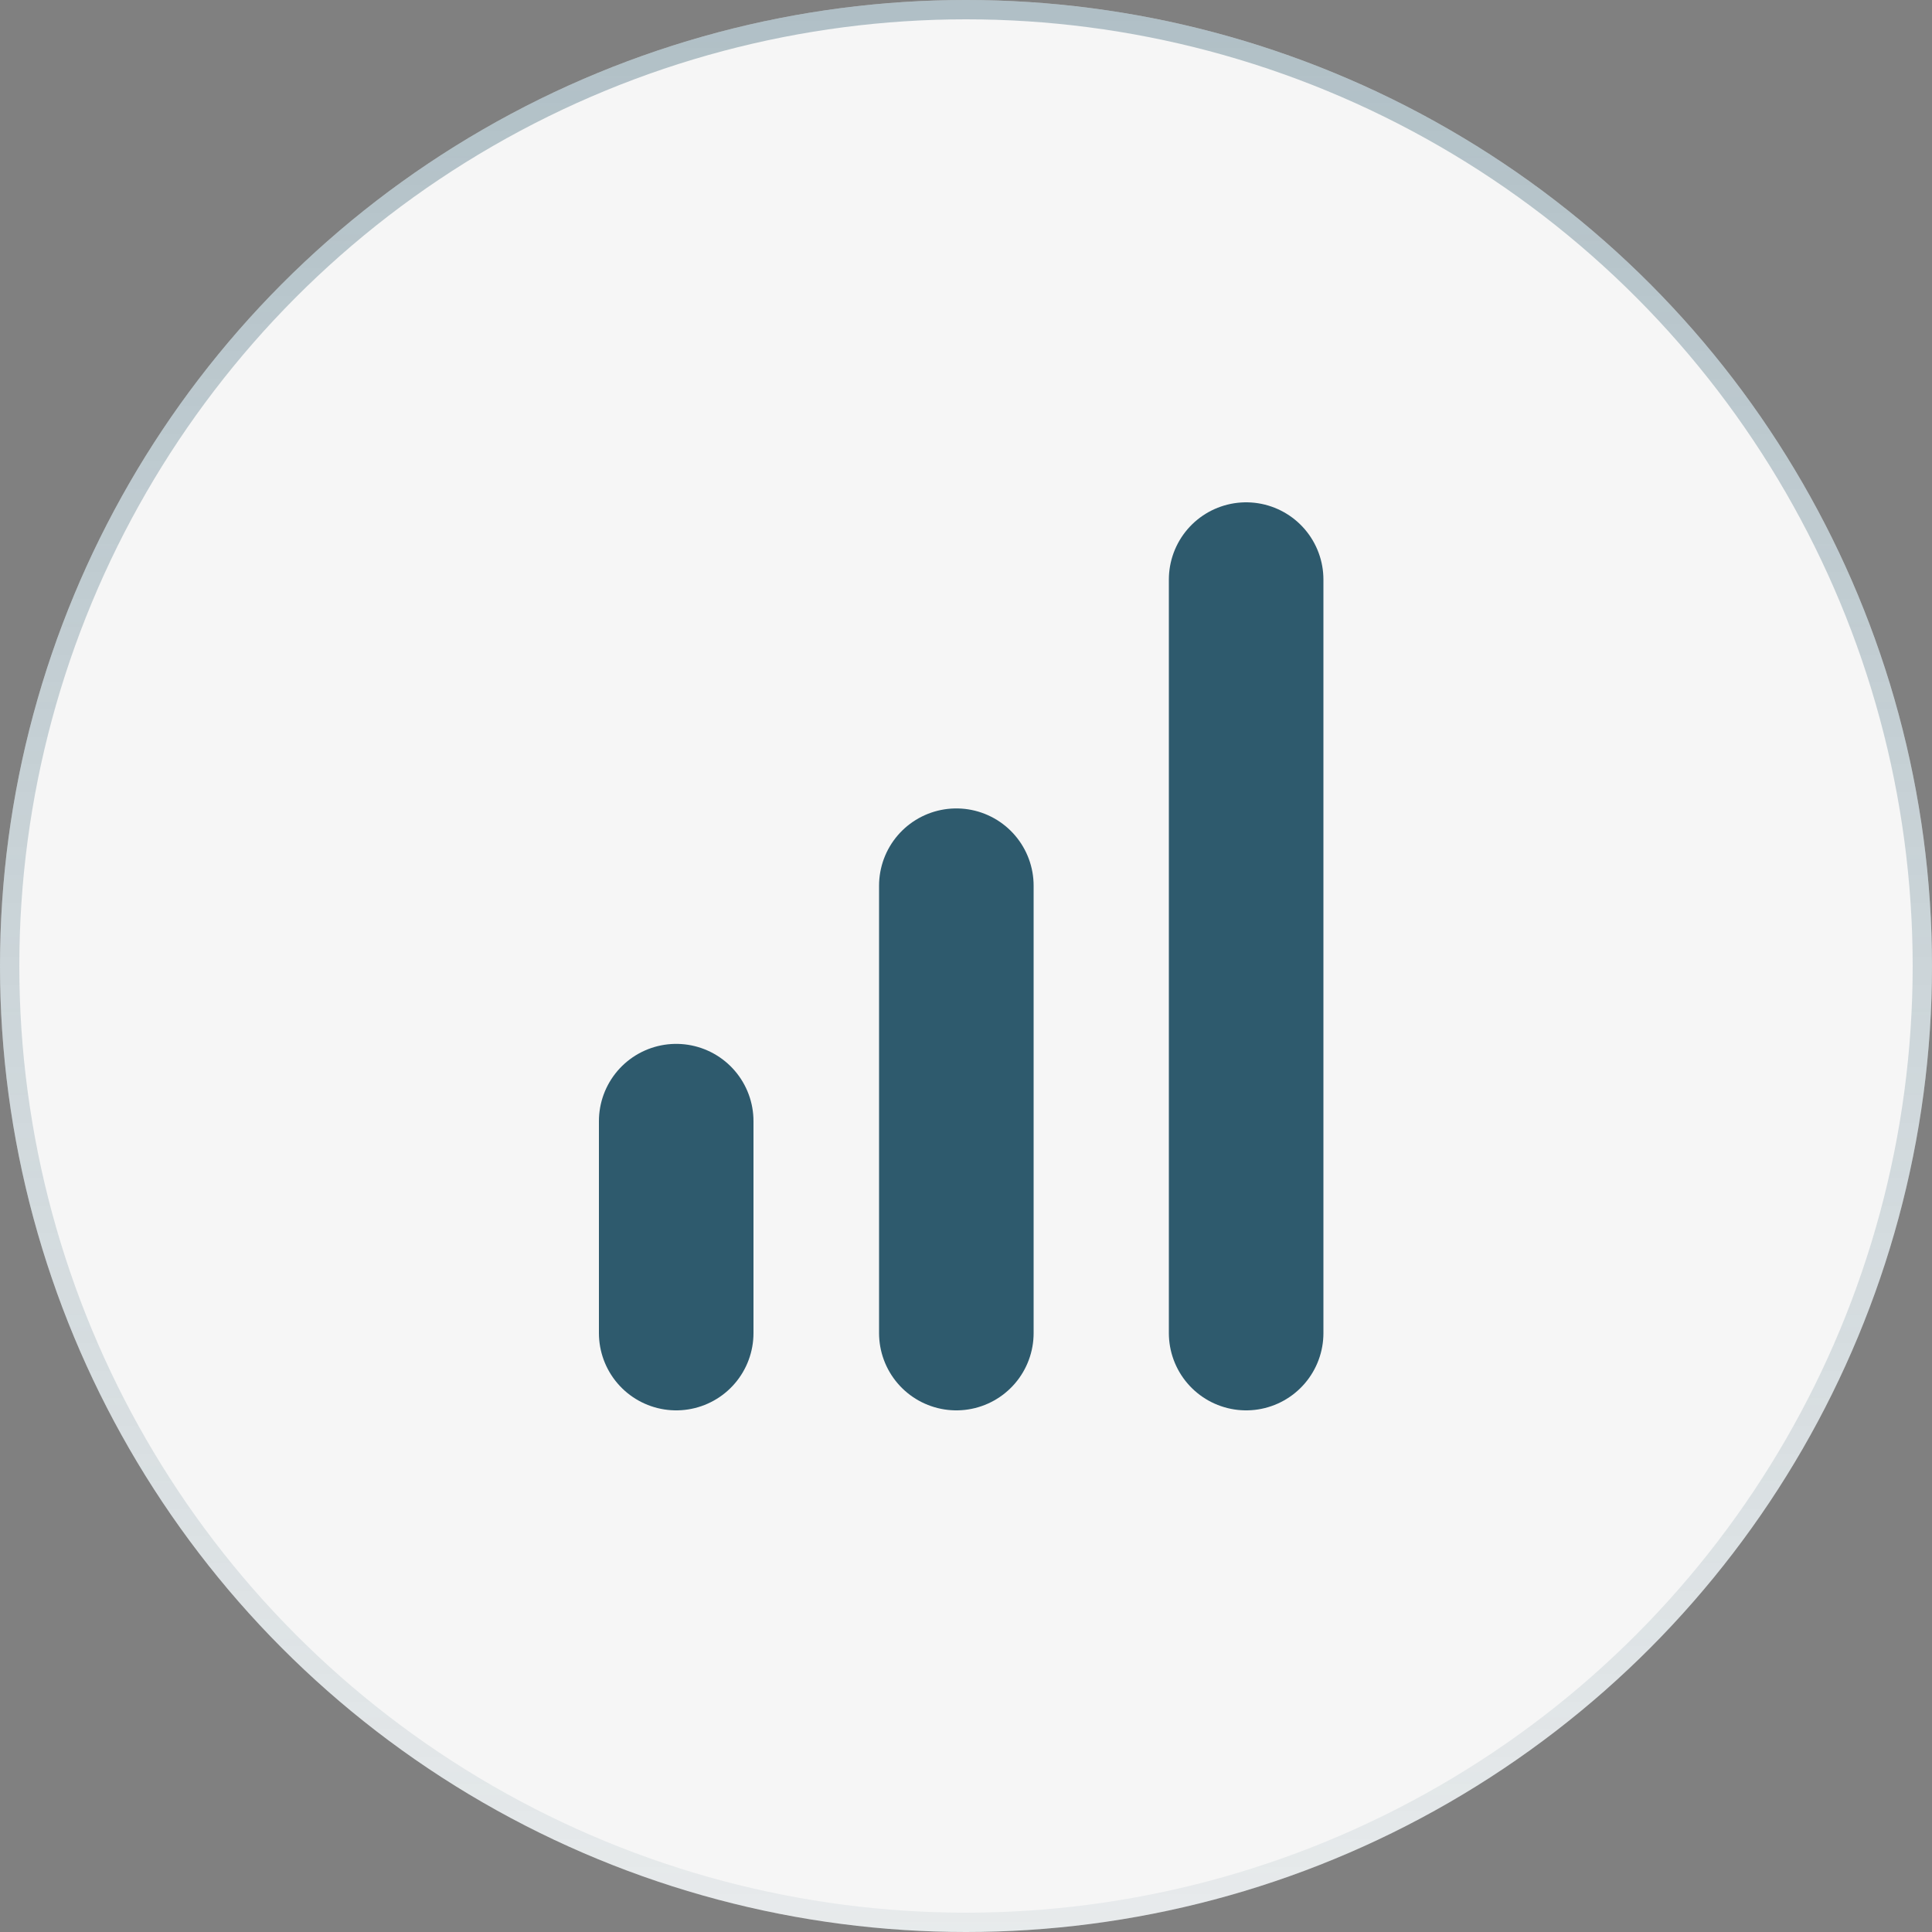 <svg xmlns="http://www.w3.org/2000/svg" width="100" height="100" viewBox="0 0 100 100" fill="none"><rect x="0" y="0" width="100" height="100" fill="#808080" stroke="none"/><circle cx="50" cy="50" r="50" fill="#F6F6F6"></circle><circle cx="50" cy="50" r="49.5" stroke="url(#paint0_linear_214_3937)" stroke-opacity="0.5"></circle><path d="M35 58.031V69M64.5 30V69M49.5 45.844V69" stroke="#2E5A6D" stroke-width="8" stroke-linecap="round"></path><defs><linearGradient id="paint0_linear_214_3937" x1="50" y1="0" x2="50" y2="100" gradientUnits="userSpaceOnUse"><stop stop-color="#2E5A6D" stop-opacity="0.7"></stop><stop offset="1" stop-color="#2E5A6D" stop-opacity="0.15"></stop></linearGradient></defs></svg>